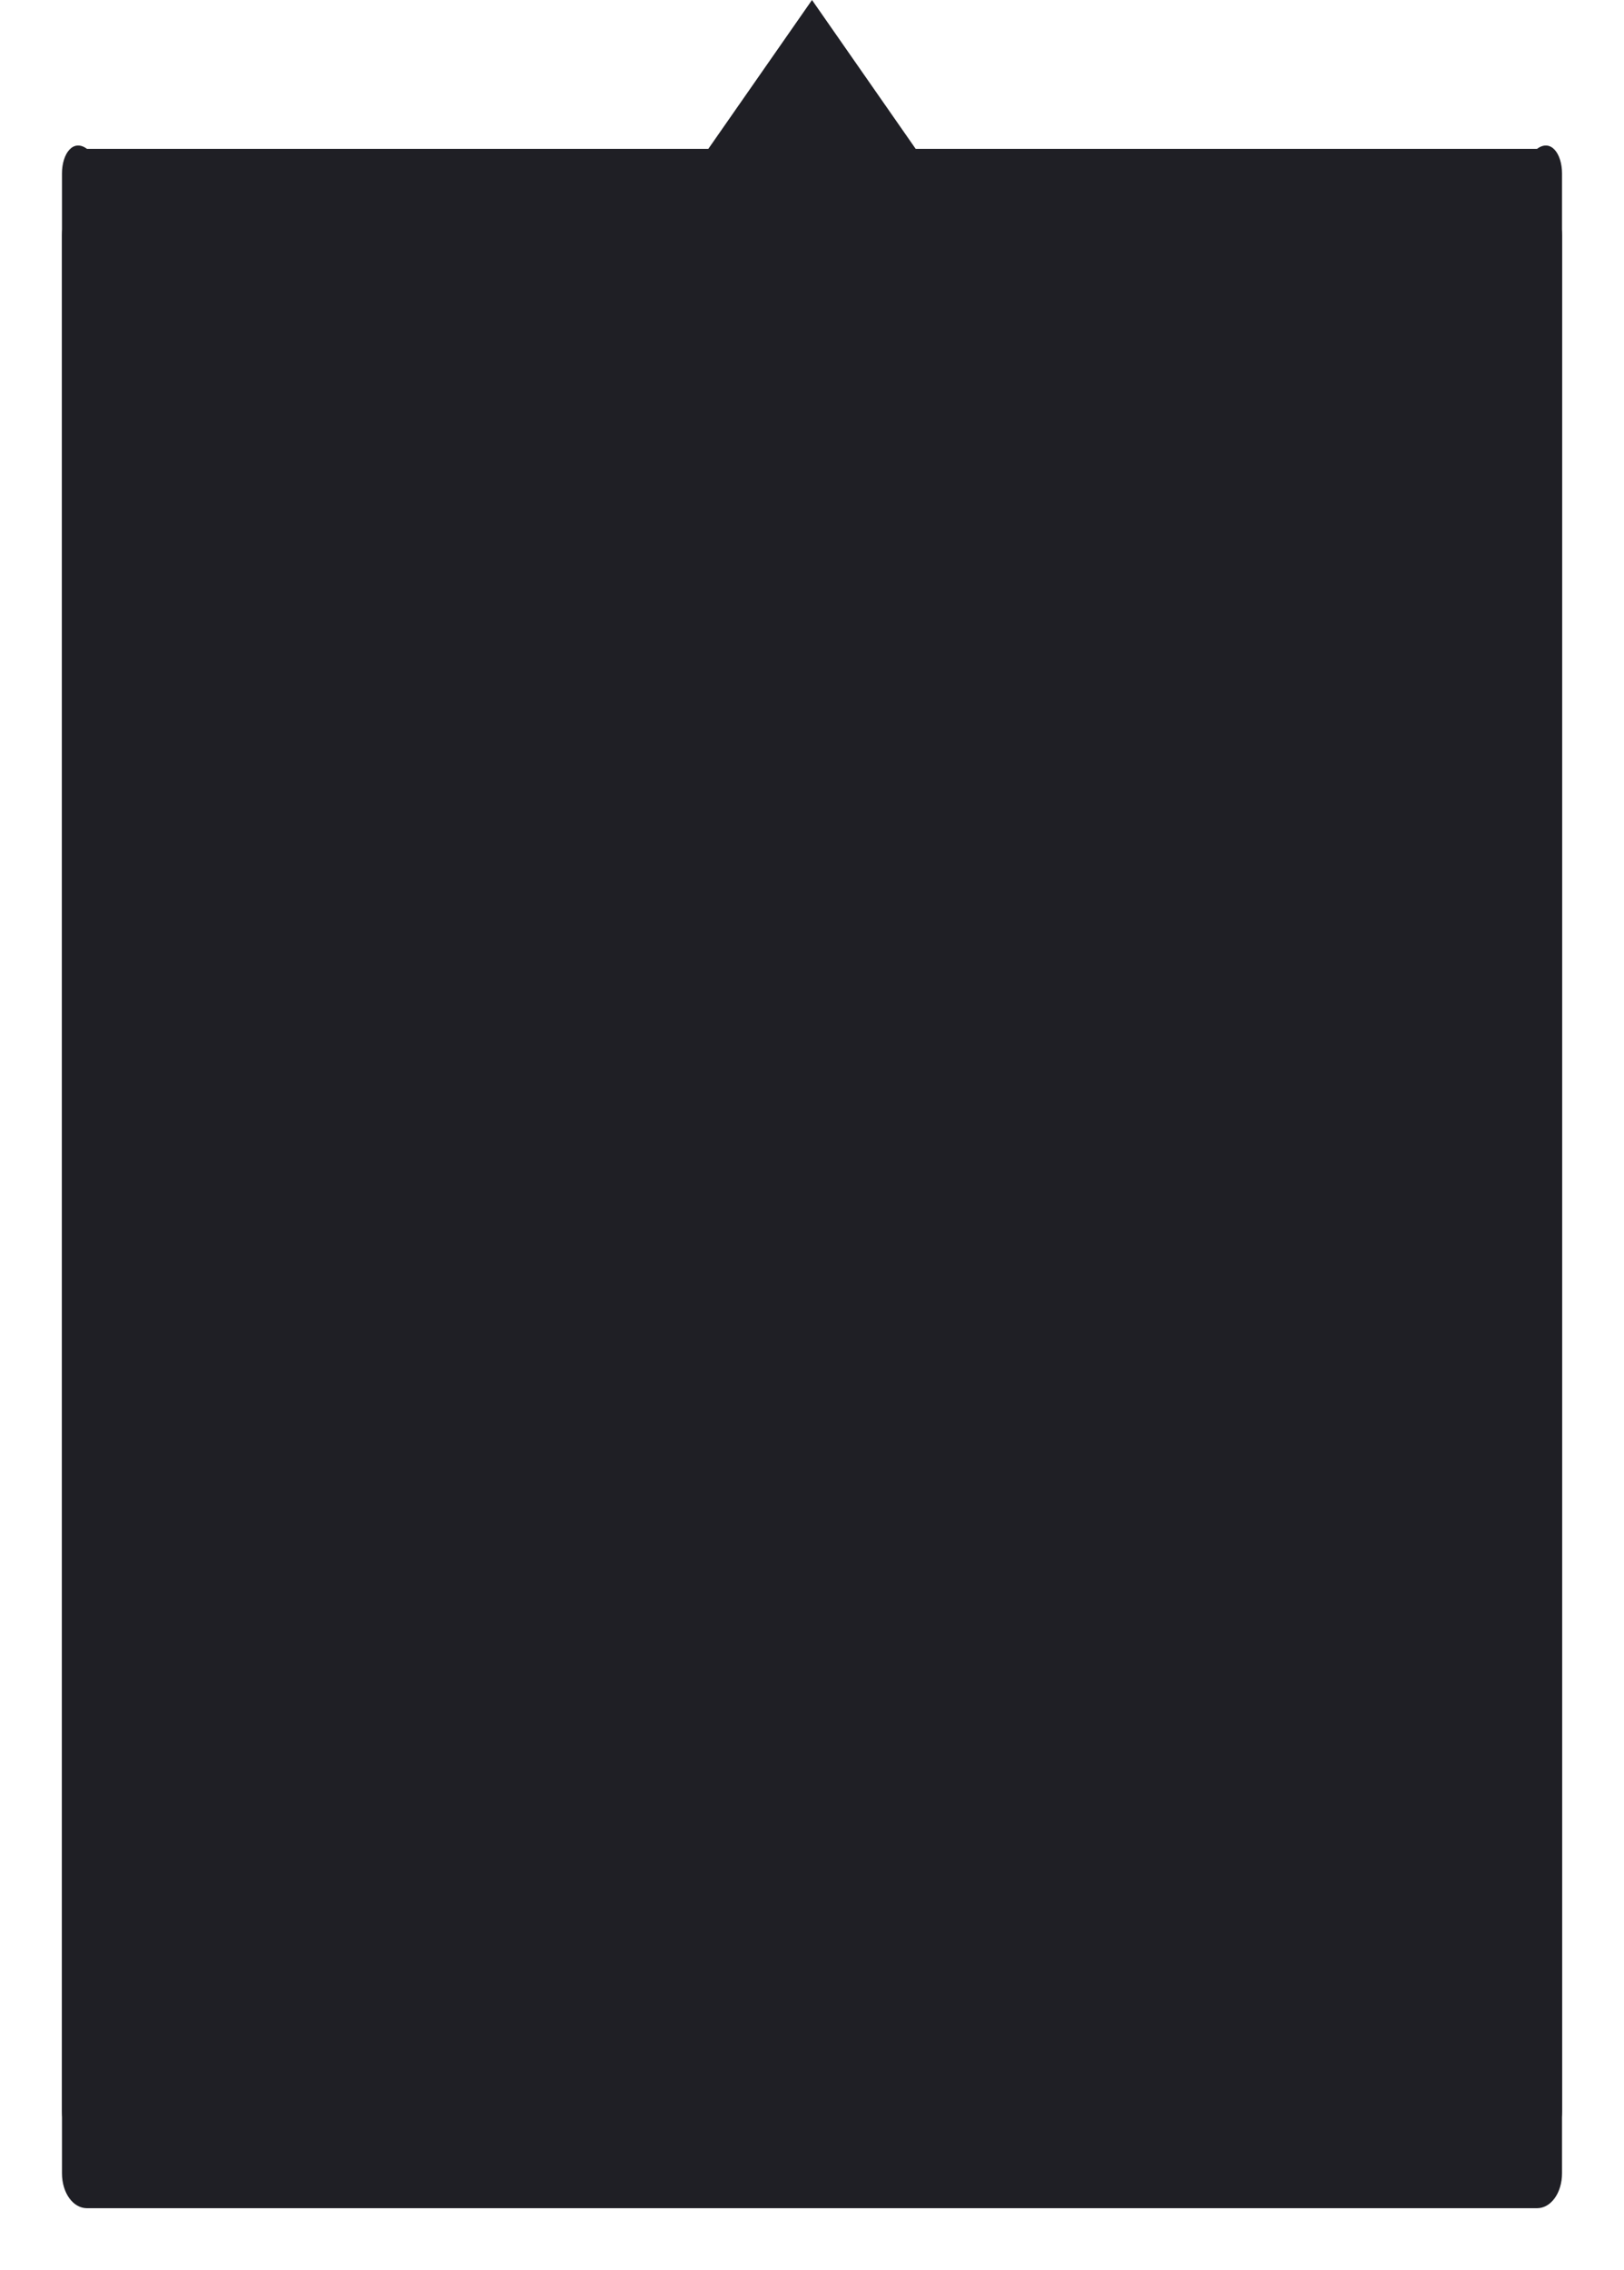 ﻿<?xml version="1.0" encoding="utf-8"?>
<svg version="1.1" xmlns:xlink="http://www.w3.org/1999/xlink" width="131px" height="183px" xmlns="http://www.w3.org/2000/svg">
  <defs>
    <filter x="-5px" y="0px" width="131px" height="183px" filterUnits="userSpaceOnUse" id="filter19">
      <feOffset dx="0" dy="5" in="SourceAlpha" result="shadowOffsetInner" />
      <feGaussianBlur stdDeviation="2.5" in="shadowOffsetInner" result="shadowGaussian" />
      <feComposite in2="shadowGaussian" operator="atop" in="SourceAlpha" result="shadowComposite" />
      <feColorMatrix type="matrix" values="0 0 0 0 0.059  0 0 0 0 0.067  0 0 0 0 0.086  0 0 0 0.4 0  " in="shadowComposite" />
    </filter>
    <g id="widget20">
      <path d="M 2.017 12  L 52.136 12  L 60.5 0  L 68.864 12  L 118.983 12  C 120.113 11.161  121 12.4  121 13.976  L 121 170.185  C 121 171.762  120.113 173  118.983 173  L 2.017 173  C 0.887 173  0 171.762  0 170.185  L 0 13.976  C 0 12.4  0.887 11.161  2.017 12  Z " fill-rule="nonzero" fill="#1f1f25" stroke="none" />
    </g>
  </defs>
  <g transform="matrix(1 0 0 1 5 0 )">
    <use xlink:href="#widget20" filter="url(#filter19)" />
    <use xlink:href="#widget20" />
  </g>
</svg>